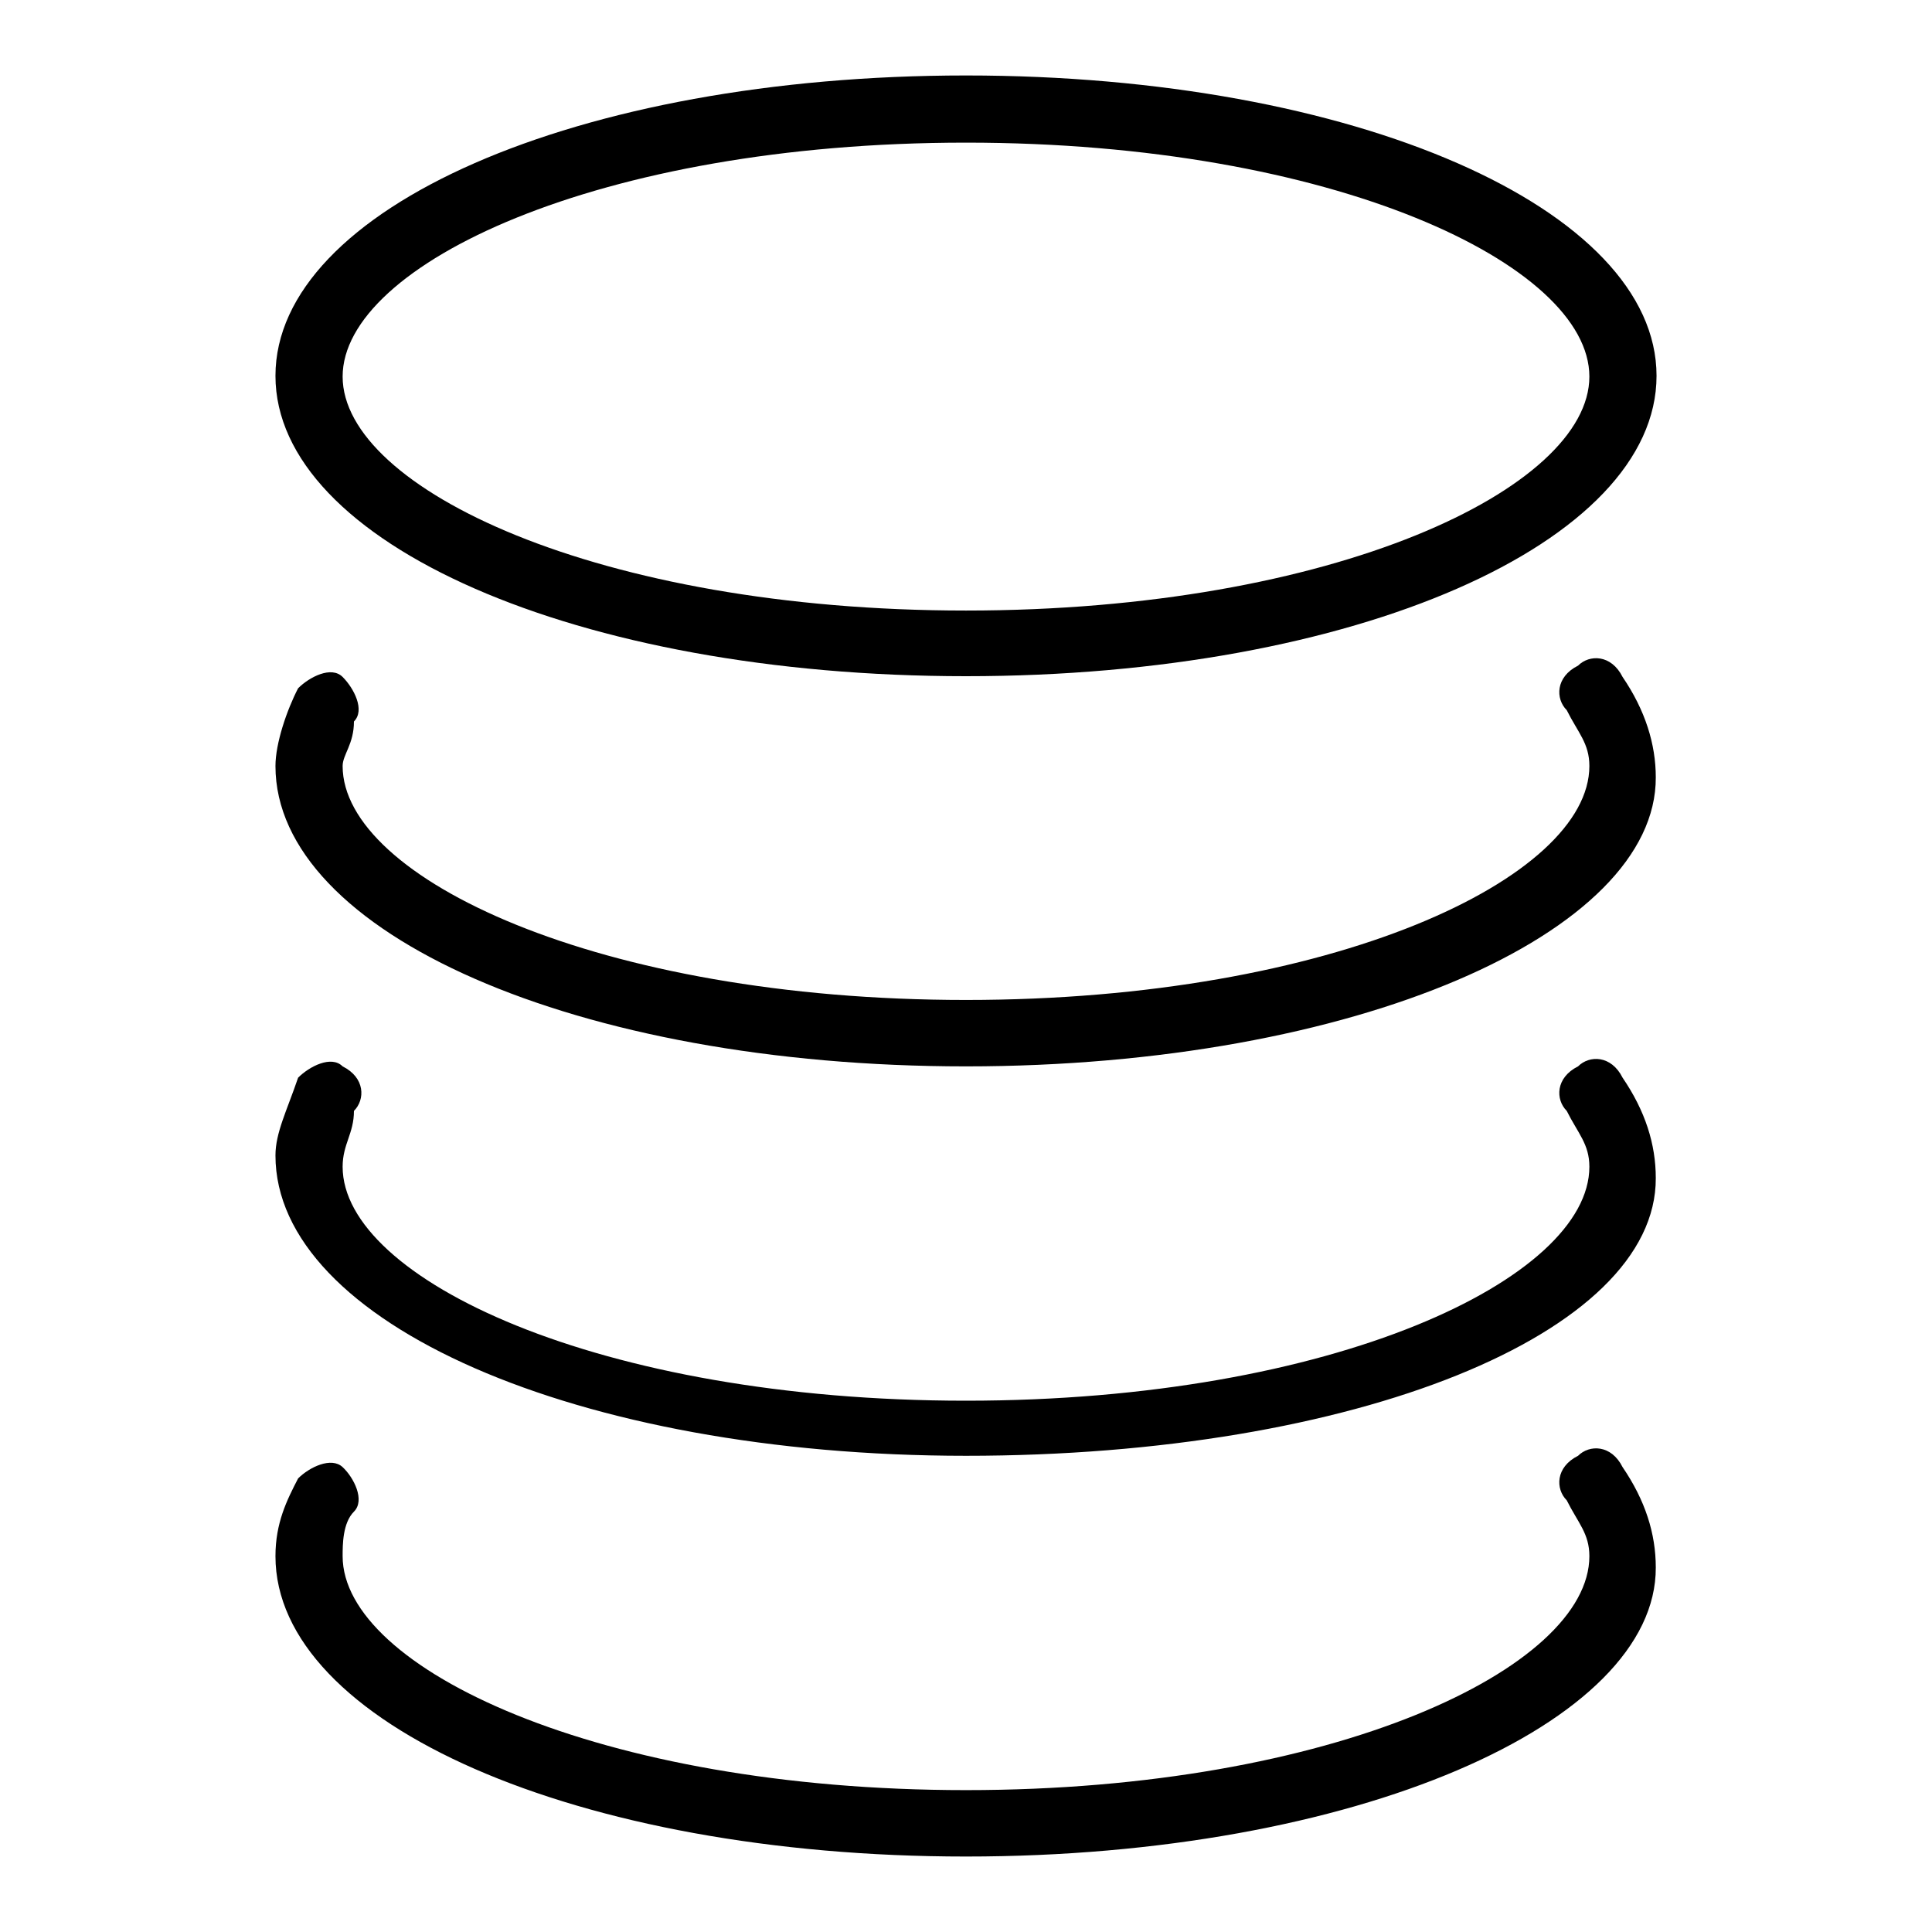 <?xml version="1.0" encoding="utf-8"?>
<!-- Svg Vector Icons : http://www.onlinewebfonts.com/icon -->
<!DOCTYPE svg PUBLIC "-//W3C//DTD SVG 1.1//EN" "http://www.w3.org/Graphics/SVG/1.1/DTD/svg11.dtd">
<svg version="1.1" xmlns="http://www.w3.org/2000/svg" xmlns:xlink="http://www.w3.org/1999/xlink" x="0px" y="0px" viewBox="0 0 256 256" enable-background="new 0 0 256 256" xml:space="preserve">
<g> <path fill="#000000" d="M128,89.6c-51.6,0-91.5-17.7-91.5-39.8S76.4,10,128,10s91.5,17.7,91.5,39.8S179.6,89.6,128,89.6z M128,18.9 c-48.7,0-82.6,16.2-82.6,31s33.9,31,82.6,31s82.6-16.2,82.6-31S176.7,18.9,128,18.9z"/> <path fill="#000000" d="M128,141.3c-51.6,0-91.5-17.7-91.5-39.8c0-3,1.5-7.4,3-10.3c1.5-1.5,4.4-3,5.9-1.5s3,4.4,1.5,5.9 c0,3-1.5,4.4-1.5,5.9c0,14.8,33.9,31,82.6,31s82.6-16.2,82.6-31c0-3-1.5-4.4-3-7.4c-1.5-1.5-1.5-4.4,1.5-5.9 c1.5-1.5,4.4-1.5,5.9,1.5c3,4.4,4.4,8.9,4.4,13.3C219.5,123.6,179.6,141.3,128,141.3L128,141.3z"/> <path fill="#000000" d="M128,192.9c-51.6,0-91.5-17.7-91.5-39.8c0-3,1.5-5.9,3-10.3c1.5-1.5,4.4-3,5.9-1.5c3,1.5,3,4.4,1.5,5.9 c0,3-1.5,4.4-1.5,7.4c0,14.8,33.9,31,82.6,31s82.6-16.2,82.6-31c0-3-1.5-4.4-3-7.4c-1.5-1.5-1.5-4.4,1.5-5.9 c1.5-1.5,4.4-1.5,5.9,1.5c3,4.4,4.4,8.8,4.4,13.3C219.5,176.7,179.6,192.9,128,192.9L128,192.9z"/> <path fill="#000000" d="M128,246c-51.6,0-91.5-17.7-91.5-39.8c0-4.4,1.5-7.4,3-10.3c1.5-1.5,4.4-2.9,5.9-1.5s3,4.4,1.5,5.9 c-1.5,1.5-1.5,4.4-1.5,5.9c0,14.8,33.9,31,82.6,31s82.6-16.2,82.6-31c0-3-1.5-4.4-3-7.4c-1.5-1.5-1.5-4.4,1.5-5.9 c1.5-1.5,4.4-1.5,5.9,1.5c3,4.4,4.4,8.8,4.4,13.3C219.5,228.3,179.6,246,128,246L128,246z"/></g>
</svg>